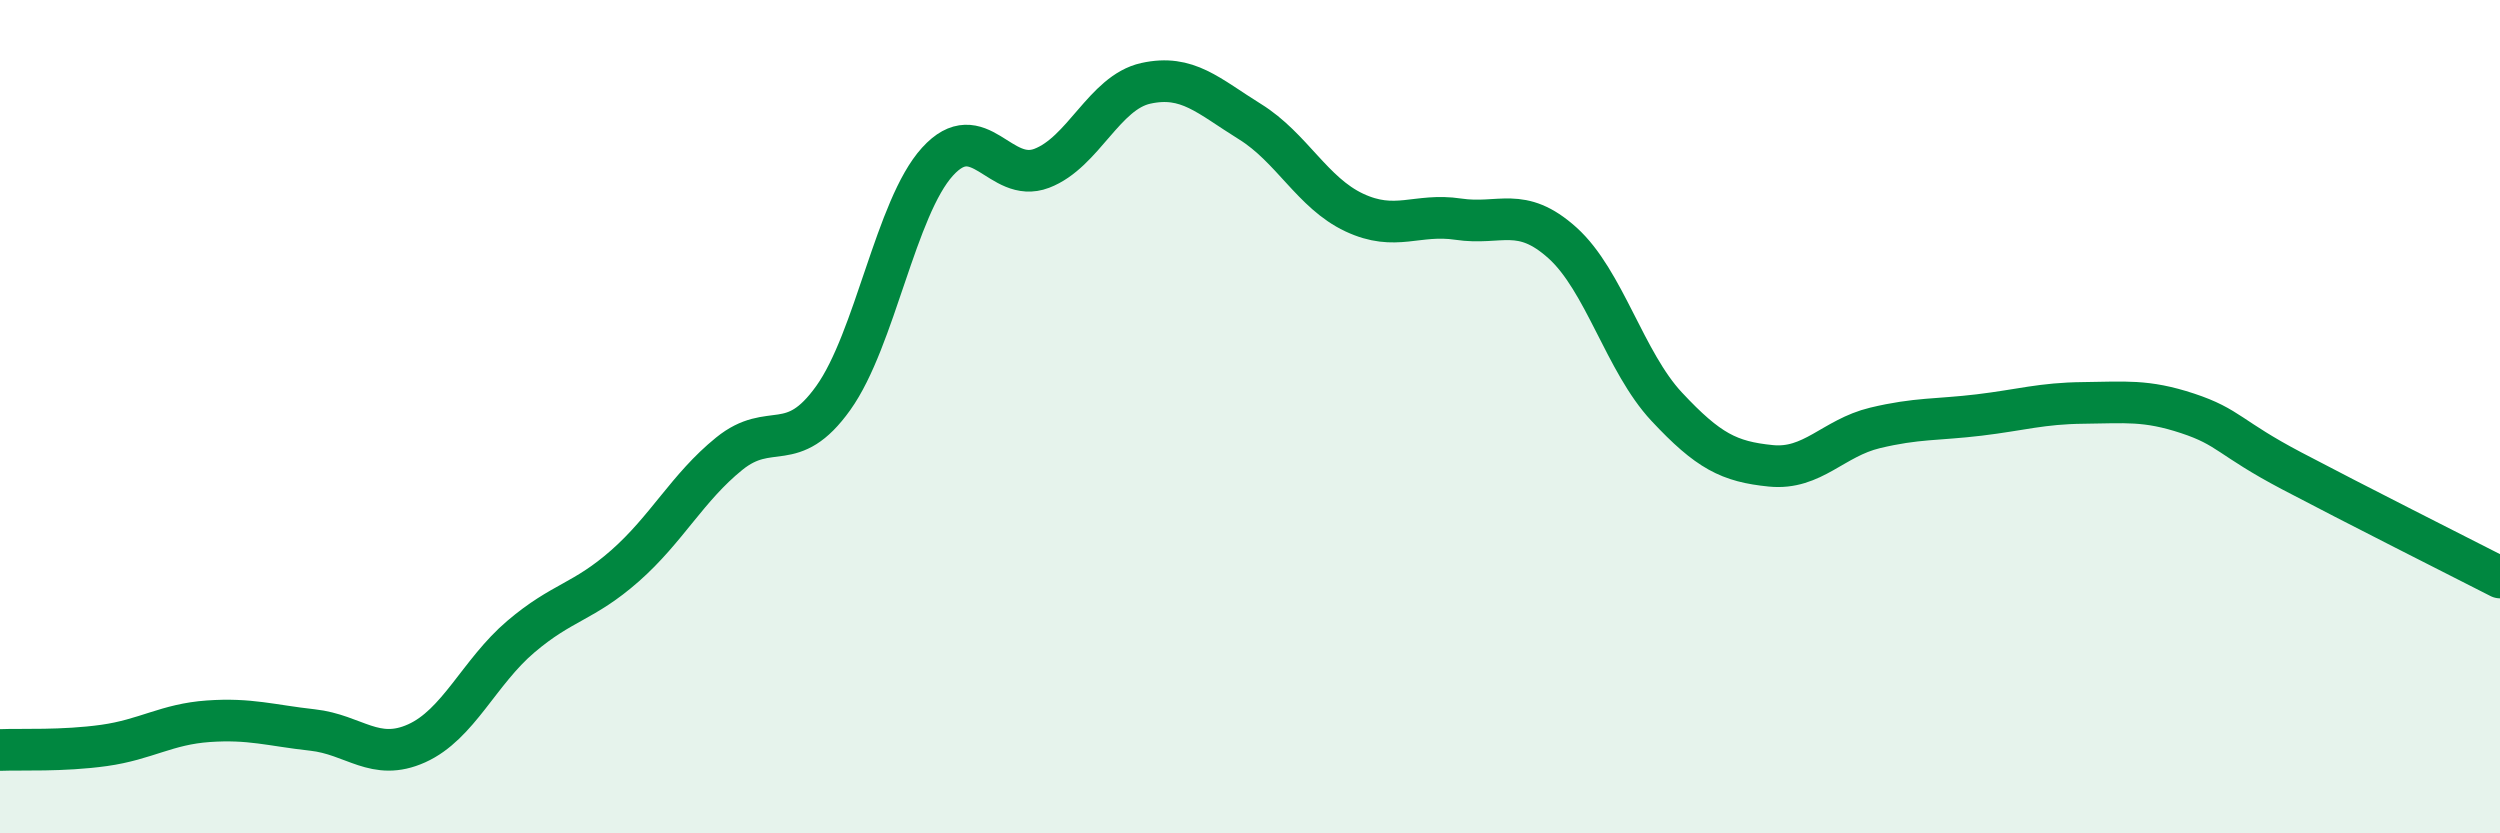 
    <svg width="60" height="20" viewBox="0 0 60 20" xmlns="http://www.w3.org/2000/svg">
      <path
        d="M 0,18 C 0.5,17.98 1.5,18.03 2.5,17.89 C 3.5,17.75 4,17.38 5,17.31 C 6,17.24 6.5,17.41 7.5,17.52 C 8.5,17.63 9,18.29 10,17.84 C 11,17.39 11.5,16.13 12.5,15.28 C 13.5,14.43 14,14.46 15,13.58 C 16,12.7 16.5,11.7 17.5,10.89 C 18.5,10.08 19,10.95 20,9.55 C 21,8.15 21.5,4.98 22.5,3.88 C 23.5,2.78 24,4.42 25,4.04 C 26,3.66 26.5,2.22 27.5,2 C 28.5,1.78 29,2.3 30,2.92 C 31,3.54 31.5,4.63 32.5,5.1 C 33.5,5.57 34,5.11 35,5.26 C 36,5.41 36.5,4.93 37.5,5.83 C 38.5,6.73 39,8.69 40,9.76 C 41,10.83 41.5,11.08 42.5,11.18 C 43.5,11.28 44,10.51 45,10.27 C 46,10.03 46.5,10.08 47.5,9.96 C 48.5,9.84 49,9.68 50,9.67 C 51,9.66 51.5,9.59 52.5,9.92 C 53.5,10.25 53.5,10.51 55,11.3 C 56.5,12.09 59,13.35 60,13.86L60 20L0 20Z"
        fill="#008740"
        opacity="0.1"
        stroke-linecap="round"
        stroke-linejoin="round"
      />
      <path
        d="M 0,18 C 0.5,17.98 1.5,18.03 2.5,17.89 C 3.5,17.75 4,17.38 5,17.31 C 6,17.24 6.5,17.41 7.5,17.52 C 8.5,17.63 9,18.29 10,17.84 C 11,17.39 11.5,16.13 12.5,15.28 C 13.5,14.43 14,14.46 15,13.58 C 16,12.7 16.5,11.7 17.5,10.89 C 18.5,10.08 19,10.95 20,9.55 C 21,8.15 21.5,4.98 22.5,3.88 C 23.5,2.78 24,4.42 25,4.04 C 26,3.66 26.5,2.22 27.5,2 C 28.5,1.78 29,2.3 30,2.92 C 31,3.54 31.5,4.63 32.5,5.1 C 33.5,5.57 34,5.11 35,5.26 C 36,5.41 36.5,4.93 37.5,5.83 C 38.5,6.73 39,8.69 40,9.76 C 41,10.83 41.5,11.08 42.5,11.18 C 43.5,11.28 44,10.51 45,10.27 C 46,10.03 46.5,10.08 47.5,9.96 C 48.5,9.84 49,9.68 50,9.67 C 51,9.66 51.5,9.59 52.5,9.92 C 53.5,10.25 53.5,10.51 55,11.3 C 56.5,12.09 59,13.35 60,13.86"
        stroke="#008740"
        stroke-width="1"
        fill="none"
        stroke-linecap="round"
        stroke-linejoin="round"
      />
    </svg>
  